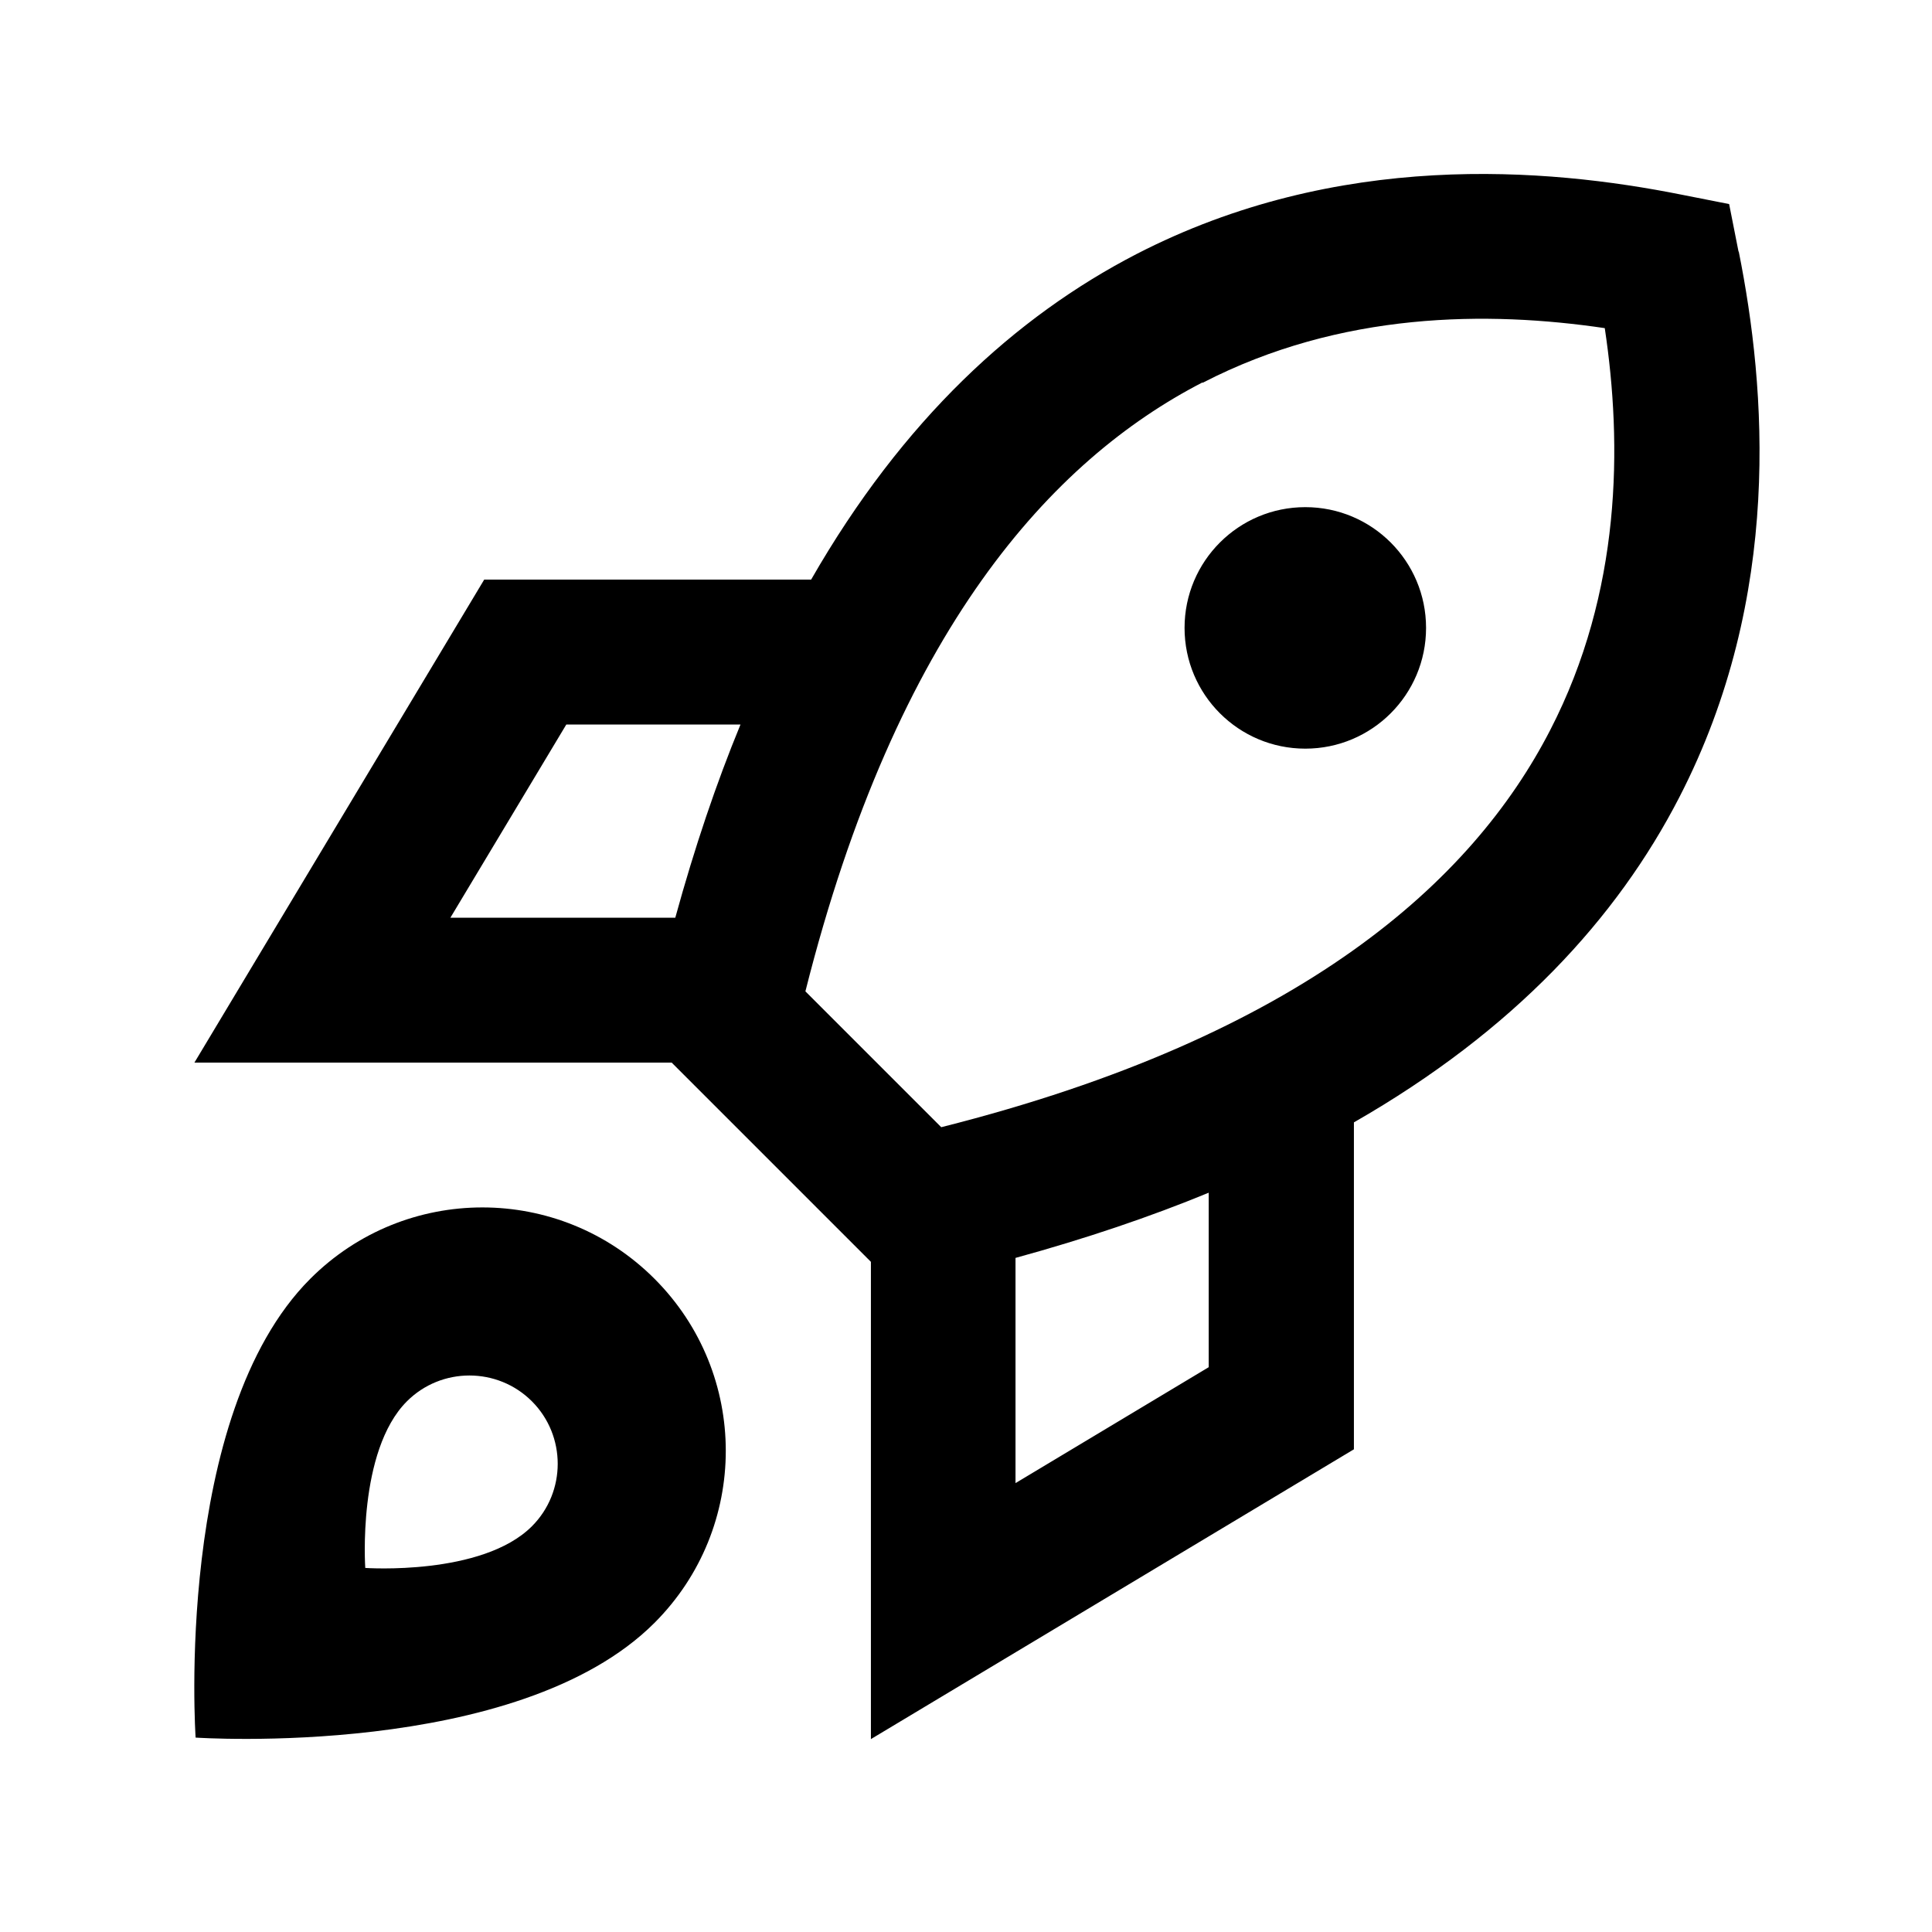 <svg xmlns="http://www.w3.org/2000/svg" viewBox="0 0 640 640"><!--! Font Awesome Pro 7.1.0 by @fontawesome - https://fontawesome.com License - https://fontawesome.com/license (Commercial License) Copyright 2025 Fonticons, Inc. --><path fill="currentColor" d="M575.9 83.3L572.8 67.6L557.1 64.5C512.1 55.5 443.1 49.8 376.4 84.2C336.4 104.9 299.1 139 268.7 192L160.4 192C109.2 277.3 77.2 330.7 64.4 352L222.5 352L223.5 353L287.5 417L288.5 418L288.5 576.1C309.8 563.3 363.2 531.3 448.5 480.1L448.5 371.8C501.6 341.4 535.7 304.1 556.3 264.1C590.7 197.4 585 128.4 576 83.4zM336.4 416.7C359.7 410.3 381 403.1 400.4 395.1L400.4 452.9L336.4 491.3L336.4 416.8zM245.3 240C237.3 259.4 230.1 280.7 223.7 304L149.2 304L187.6 240L245.4 240zM398.4 126.8C444.3 103.1 493 103 531.6 108.7C537.4 147.3 537.2 196 513.5 241.9C487.8 291.8 431.6 343.2 311.8 373.4L266.8 328.4C297 208.5 348.5 152.4 398.3 126.7zM472.4 208C472.4 185.9 454.5 168 432.4 168C410.3 168 392.4 185.9 392.4 208C392.4 230.1 410.3 248 432.4 248C454.5 248 472.4 230.1 472.4 208zM216.8 537.6C248.3 506.1 248.3 455.1 216.8 423.6C185.3 392.1 134.3 392.1 102.8 423.6C57.5 468.9 64.8 575.6 64.8 575.6C64.8 575.6 171.5 582.9 216.8 537.6zM176.2 505.6C159.7 522.1 121 519.4 121 519.4C121 519.4 118.3 480.7 134.8 464.2C146.2 452.8 164.8 452.8 176.2 464.2C187.6 475.6 187.6 494.2 176.2 505.6z"/></svg>